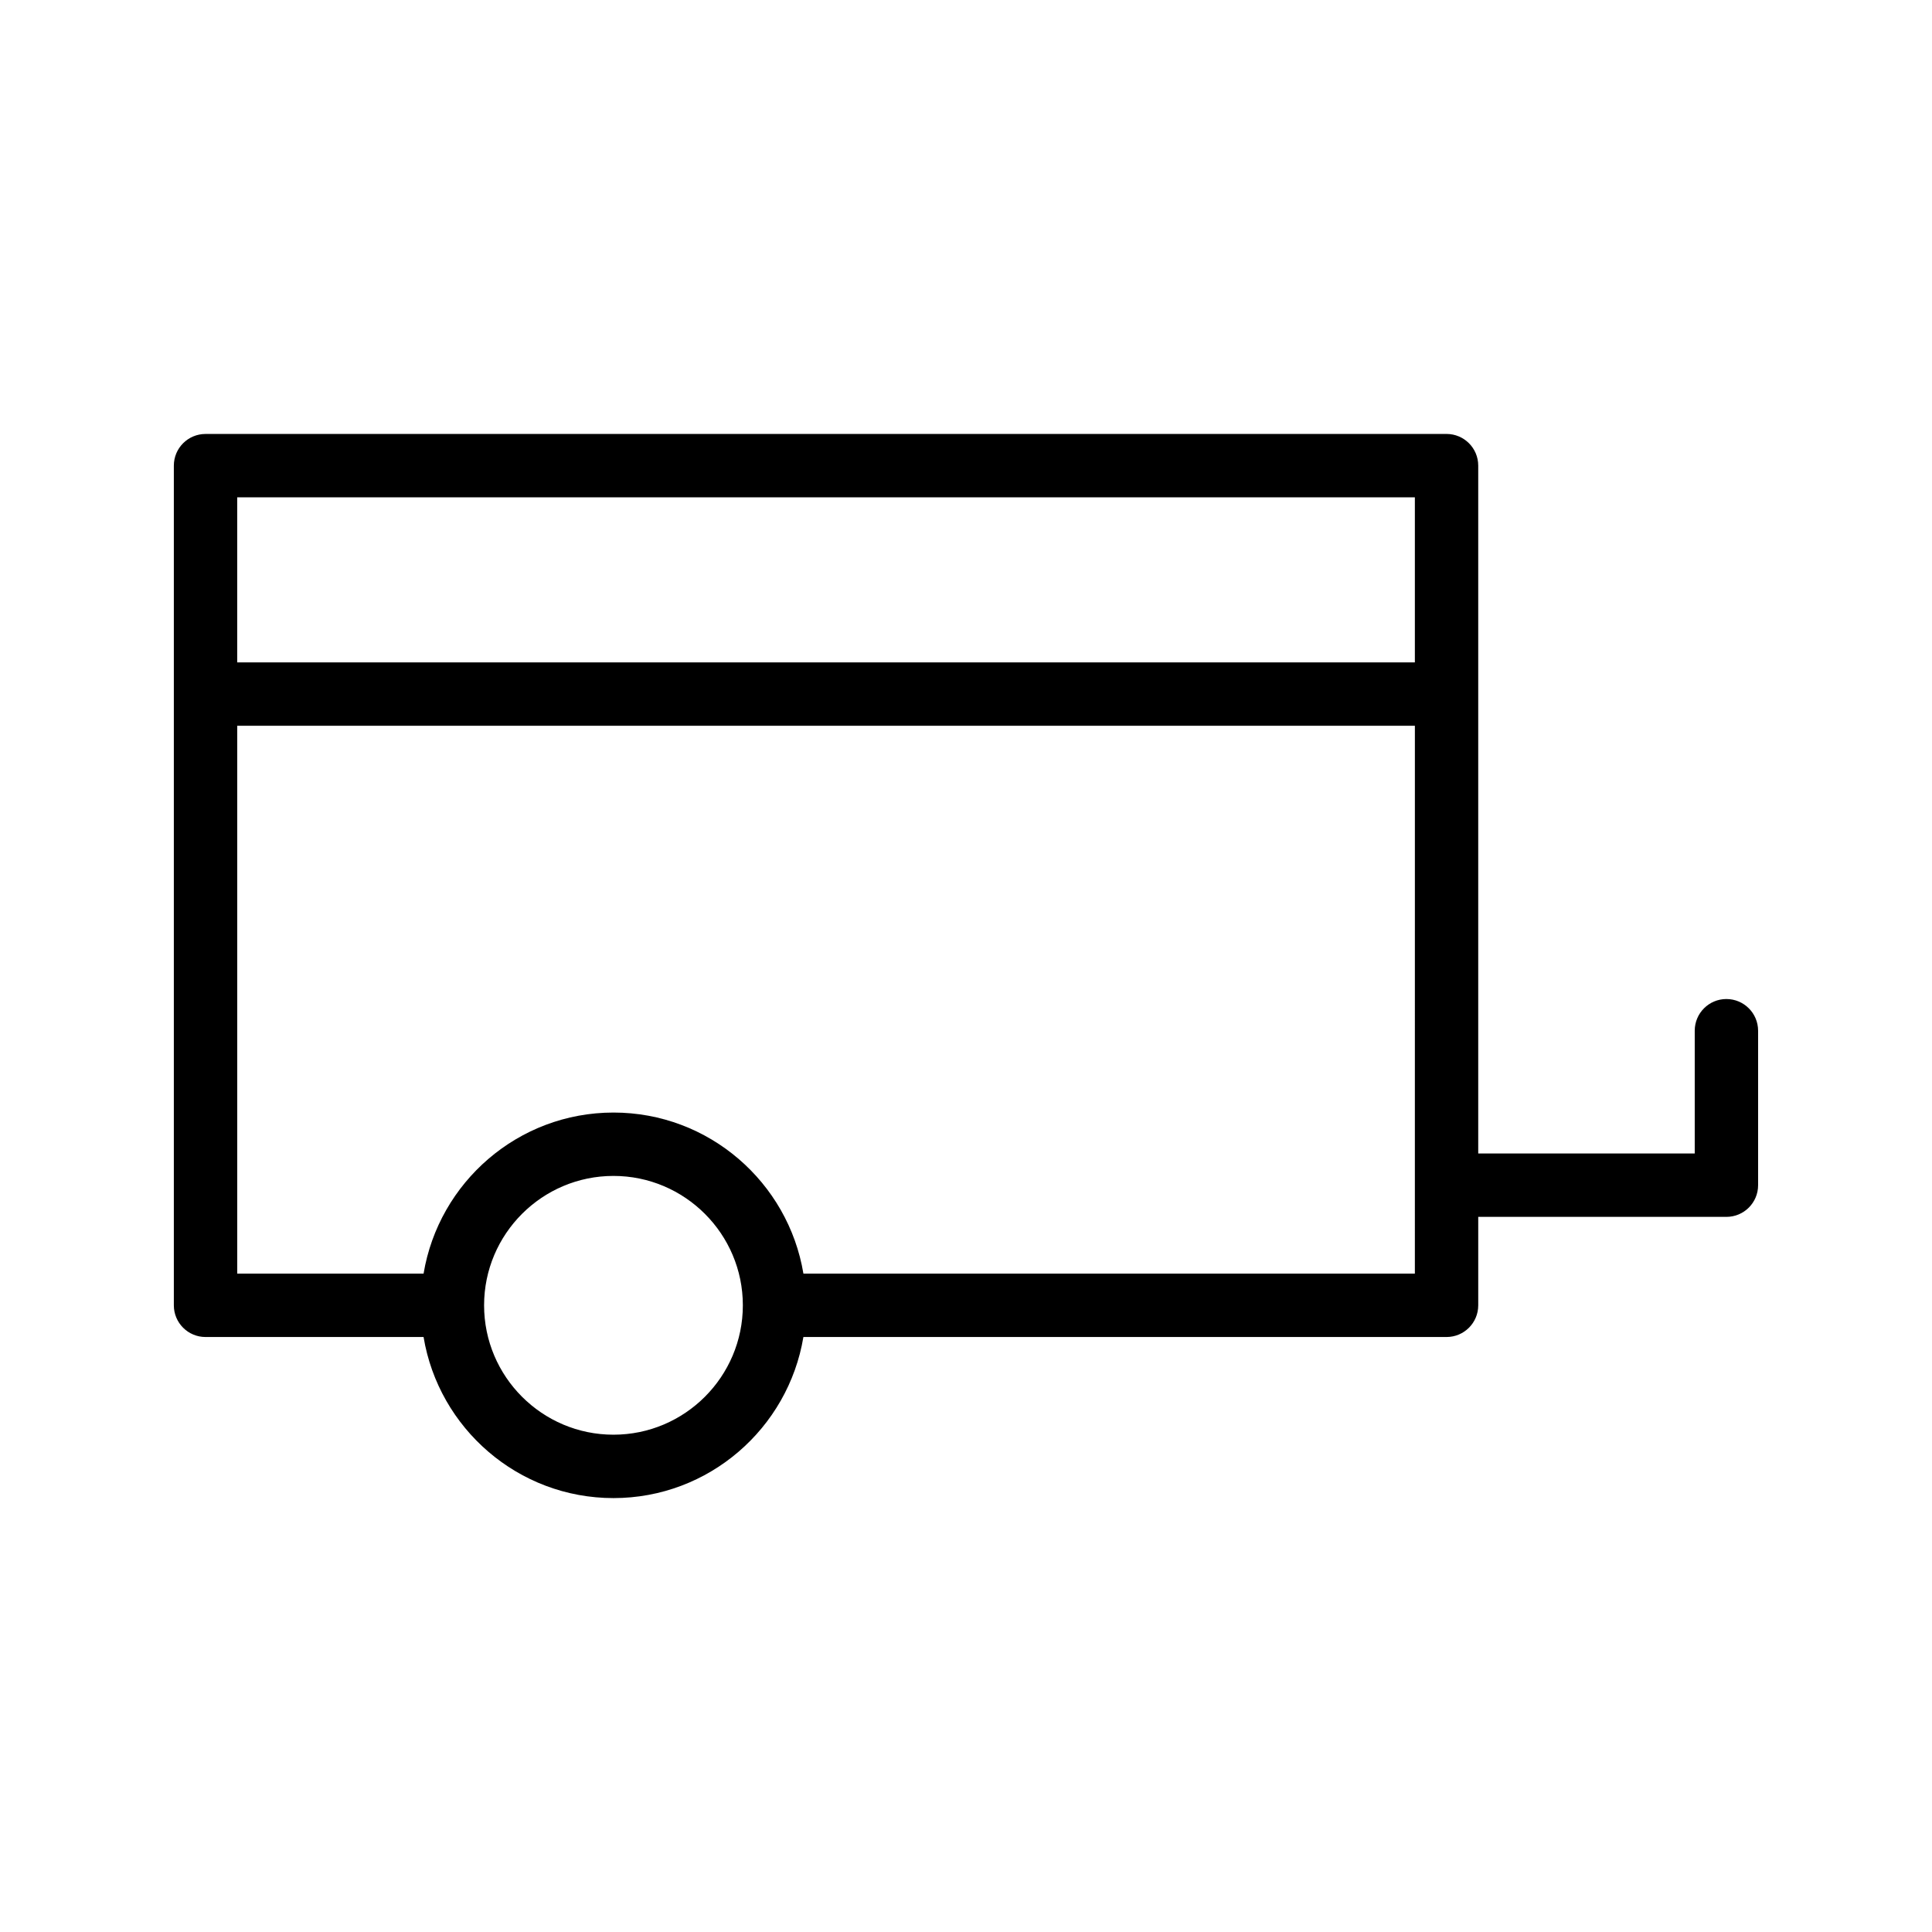 <?xml version="1.0" encoding="UTF-8"?>
<!-- Uploaded to: SVG Repo, www.svgrepo.com, Generator: SVG Repo Mixer Tools -->
<svg fill="#000000" width="800px" height="800px" version="1.1" viewBox="144 144 512 512" xmlns="http://www.w3.org/2000/svg">
 <path d="m601.52 408.75c-4.637 0-8.398 3.754-8.398 8.398v32.539h-57.375v-182.29c0-4.641-3.758-8.398-8.398-8.398l-328.88 0.004c-4.637 0-8.398 3.754-8.398 8.398v222.52c0 4.641 3.758 8.398 8.398 8.398h57.781c4.023 24.18 25.027 42.688 50.328 42.688 25.301 0 46.305-18.512 50.332-42.688h170.44c4.637 0 8.398-3.754 8.398-8.398v-23.438h65.77c4.637 0 8.398-3.754 8.398-8.398v-40.934c-0.004-4.641-3.762-8.398-8.398-8.398zm-82.566-132.95v43.738h-312.09v-43.738zm-212.38 248.41c-18.906 0-34.285-15.383-34.285-34.293 0-18.902 15.379-34.285 34.285-34.285s34.289 15.383 34.289 34.285c0 18.91-15.383 34.293-34.289 34.293zm212.38-42.688h-162.04c-4.023-24.176-25.027-42.684-50.332-42.684-25.297 0-46.301 18.504-50.328 42.68l-49.383 0.004v-145.19h312.09z"/>
</svg>